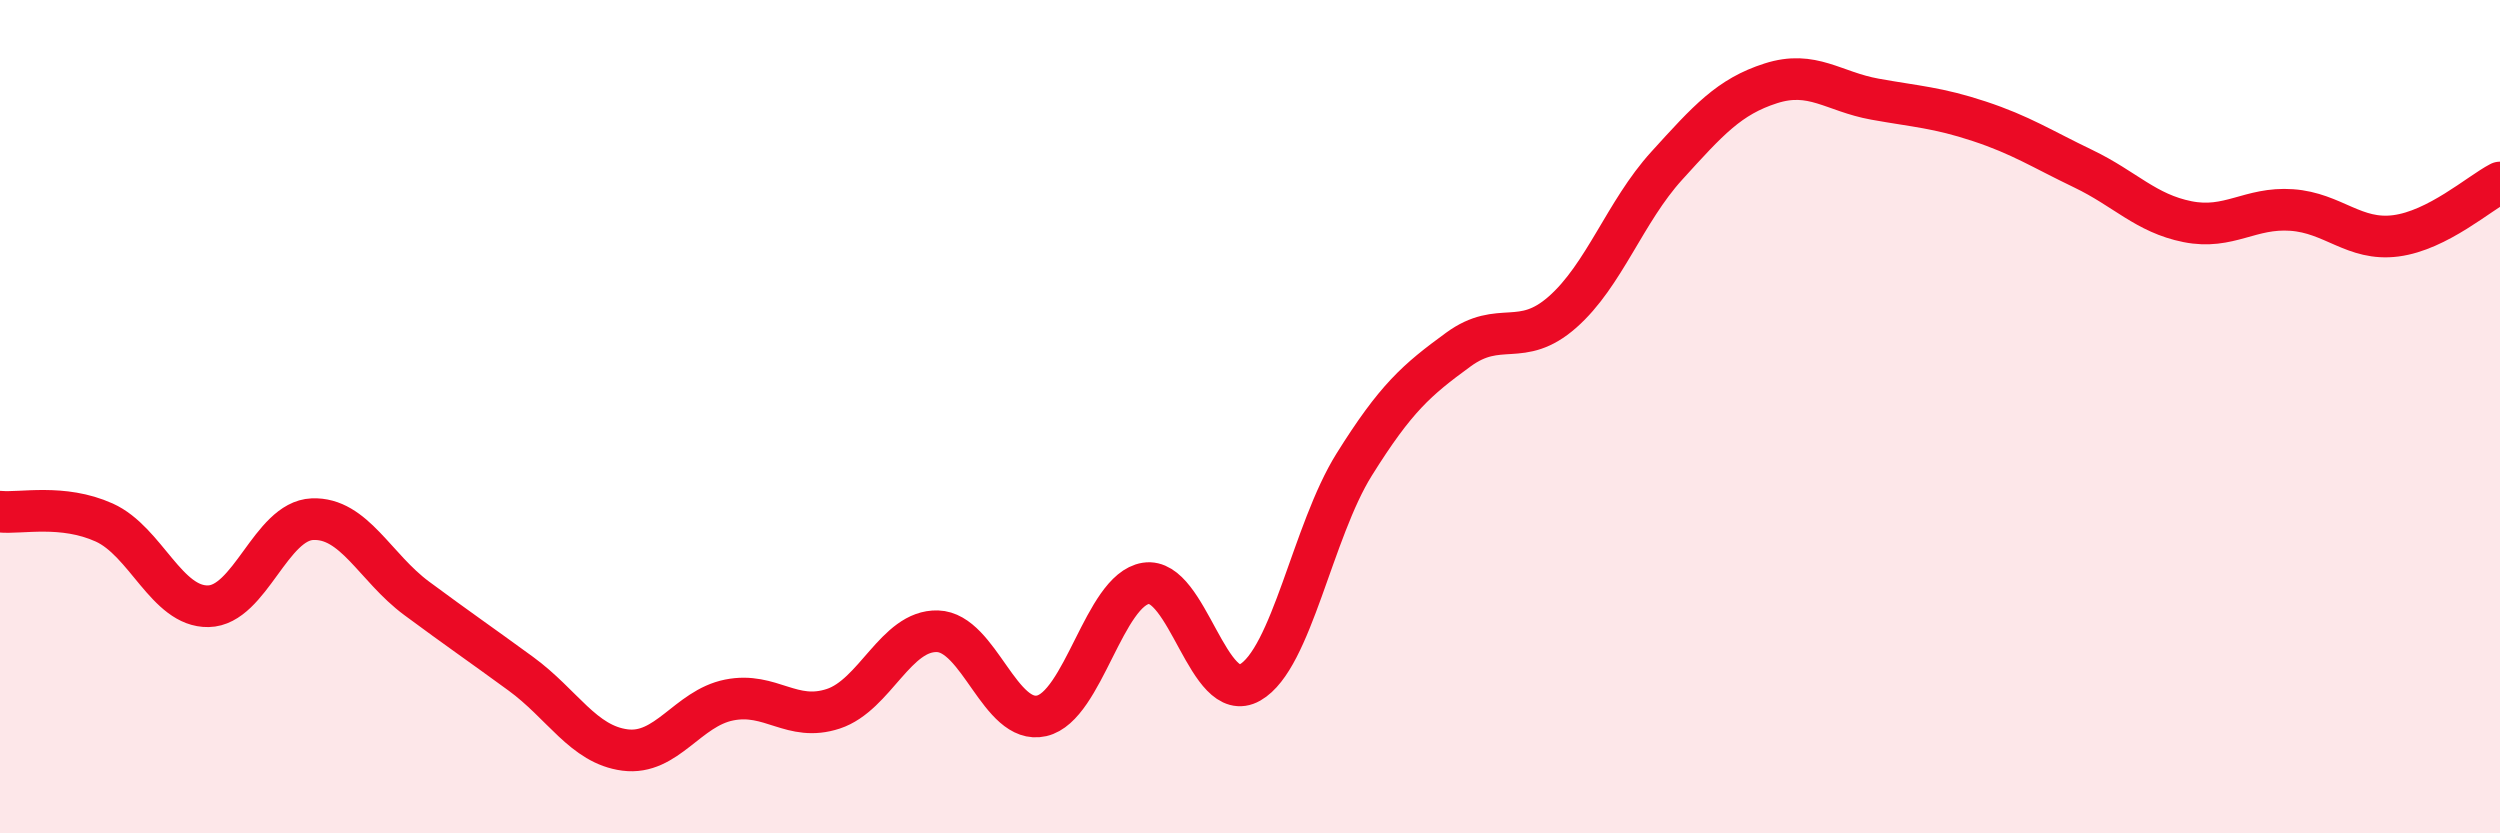 
    <svg width="60" height="20" viewBox="0 0 60 20" xmlns="http://www.w3.org/2000/svg">
      <path
        d="M 0,12.28 C 0.5,12.33 1.5,12.09 2.5,12.54 C 3.5,12.99 4,14.57 5,14.55 C 6,14.53 6.5,12.5 7.5,12.46 C 8.5,12.42 9,13.62 10,14.36 C 11,15.1 11.5,15.44 12.5,16.17 C 13.5,16.9 14,17.87 15,18 C 16,18.13 16.5,17 17.5,16.8 C 18.5,16.6 19,17.34 20,17.01 C 21,16.68 21.5,15.12 22.5,15.15 C 23.5,15.18 24,17.41 25,17.18 C 26,16.95 26.5,14.16 27.5,14 C 28.5,13.84 29,16.95 30,16.38 C 31,15.81 31.5,12.75 32.5,11.15 C 33.5,9.55 34,9.12 35,8.39 C 36,7.66 36.5,8.37 37.5,7.49 C 38.5,6.61 39,5.08 40,3.98 C 41,2.88 41.5,2.32 42.5,2 C 43.5,1.68 44,2.2 45,2.38 C 46,2.56 46.5,2.58 47.5,2.91 C 48.5,3.24 49,3.57 50,4.05 C 51,4.53 51.5,5.12 52.5,5.32 C 53.5,5.52 54,4.97 55,5.04 C 56,5.11 56.5,5.79 57.5,5.66 C 58.5,5.53 59.5,4.64 60,4.38L60 20L0 20Z"
        fill="#EB0A25"
        opacity="0.1"
        stroke-linecap="round"
        stroke-linejoin="round"
      />
      <path
        d="M 0,12.28 C 0.5,12.33 1.5,12.09 2.5,12.54 C 3.5,12.99 4,14.57 5,14.55 C 6,14.53 6.5,12.5 7.5,12.46 C 8.5,12.42 9,13.62 10,14.36 C 11,15.1 11.5,15.44 12.5,16.17 C 13.5,16.9 14,17.87 15,18 C 16,18.13 16.5,17 17.5,16.8 C 18.5,16.6 19,17.34 20,17.01 C 21,16.68 21.5,15.12 22.5,15.15 C 23.5,15.18 24,17.41 25,17.18 C 26,16.95 26.5,14.16 27.5,14 C 28.5,13.84 29,16.95 30,16.38 C 31,15.81 31.5,12.75 32.5,11.15 C 33.5,9.55 34,9.12 35,8.39 C 36,7.66 36.5,8.37 37.5,7.49 C 38.5,6.61 39,5.08 40,3.98 C 41,2.88 41.5,2.32 42.5,2 C 43.5,1.68 44,2.2 45,2.38 C 46,2.56 46.5,2.58 47.5,2.91 C 48.5,3.24 49,3.57 50,4.05 C 51,4.53 51.5,5.12 52.5,5.32 C 53.5,5.52 54,4.97 55,5.04 C 56,5.11 56.5,5.79 57.5,5.66 C 58.5,5.53 59.5,4.64 60,4.38"
        stroke="#EB0A25"
        stroke-width="1"
        fill="none"
        stroke-linecap="round"
        stroke-linejoin="round"
      />
    </svg>
  